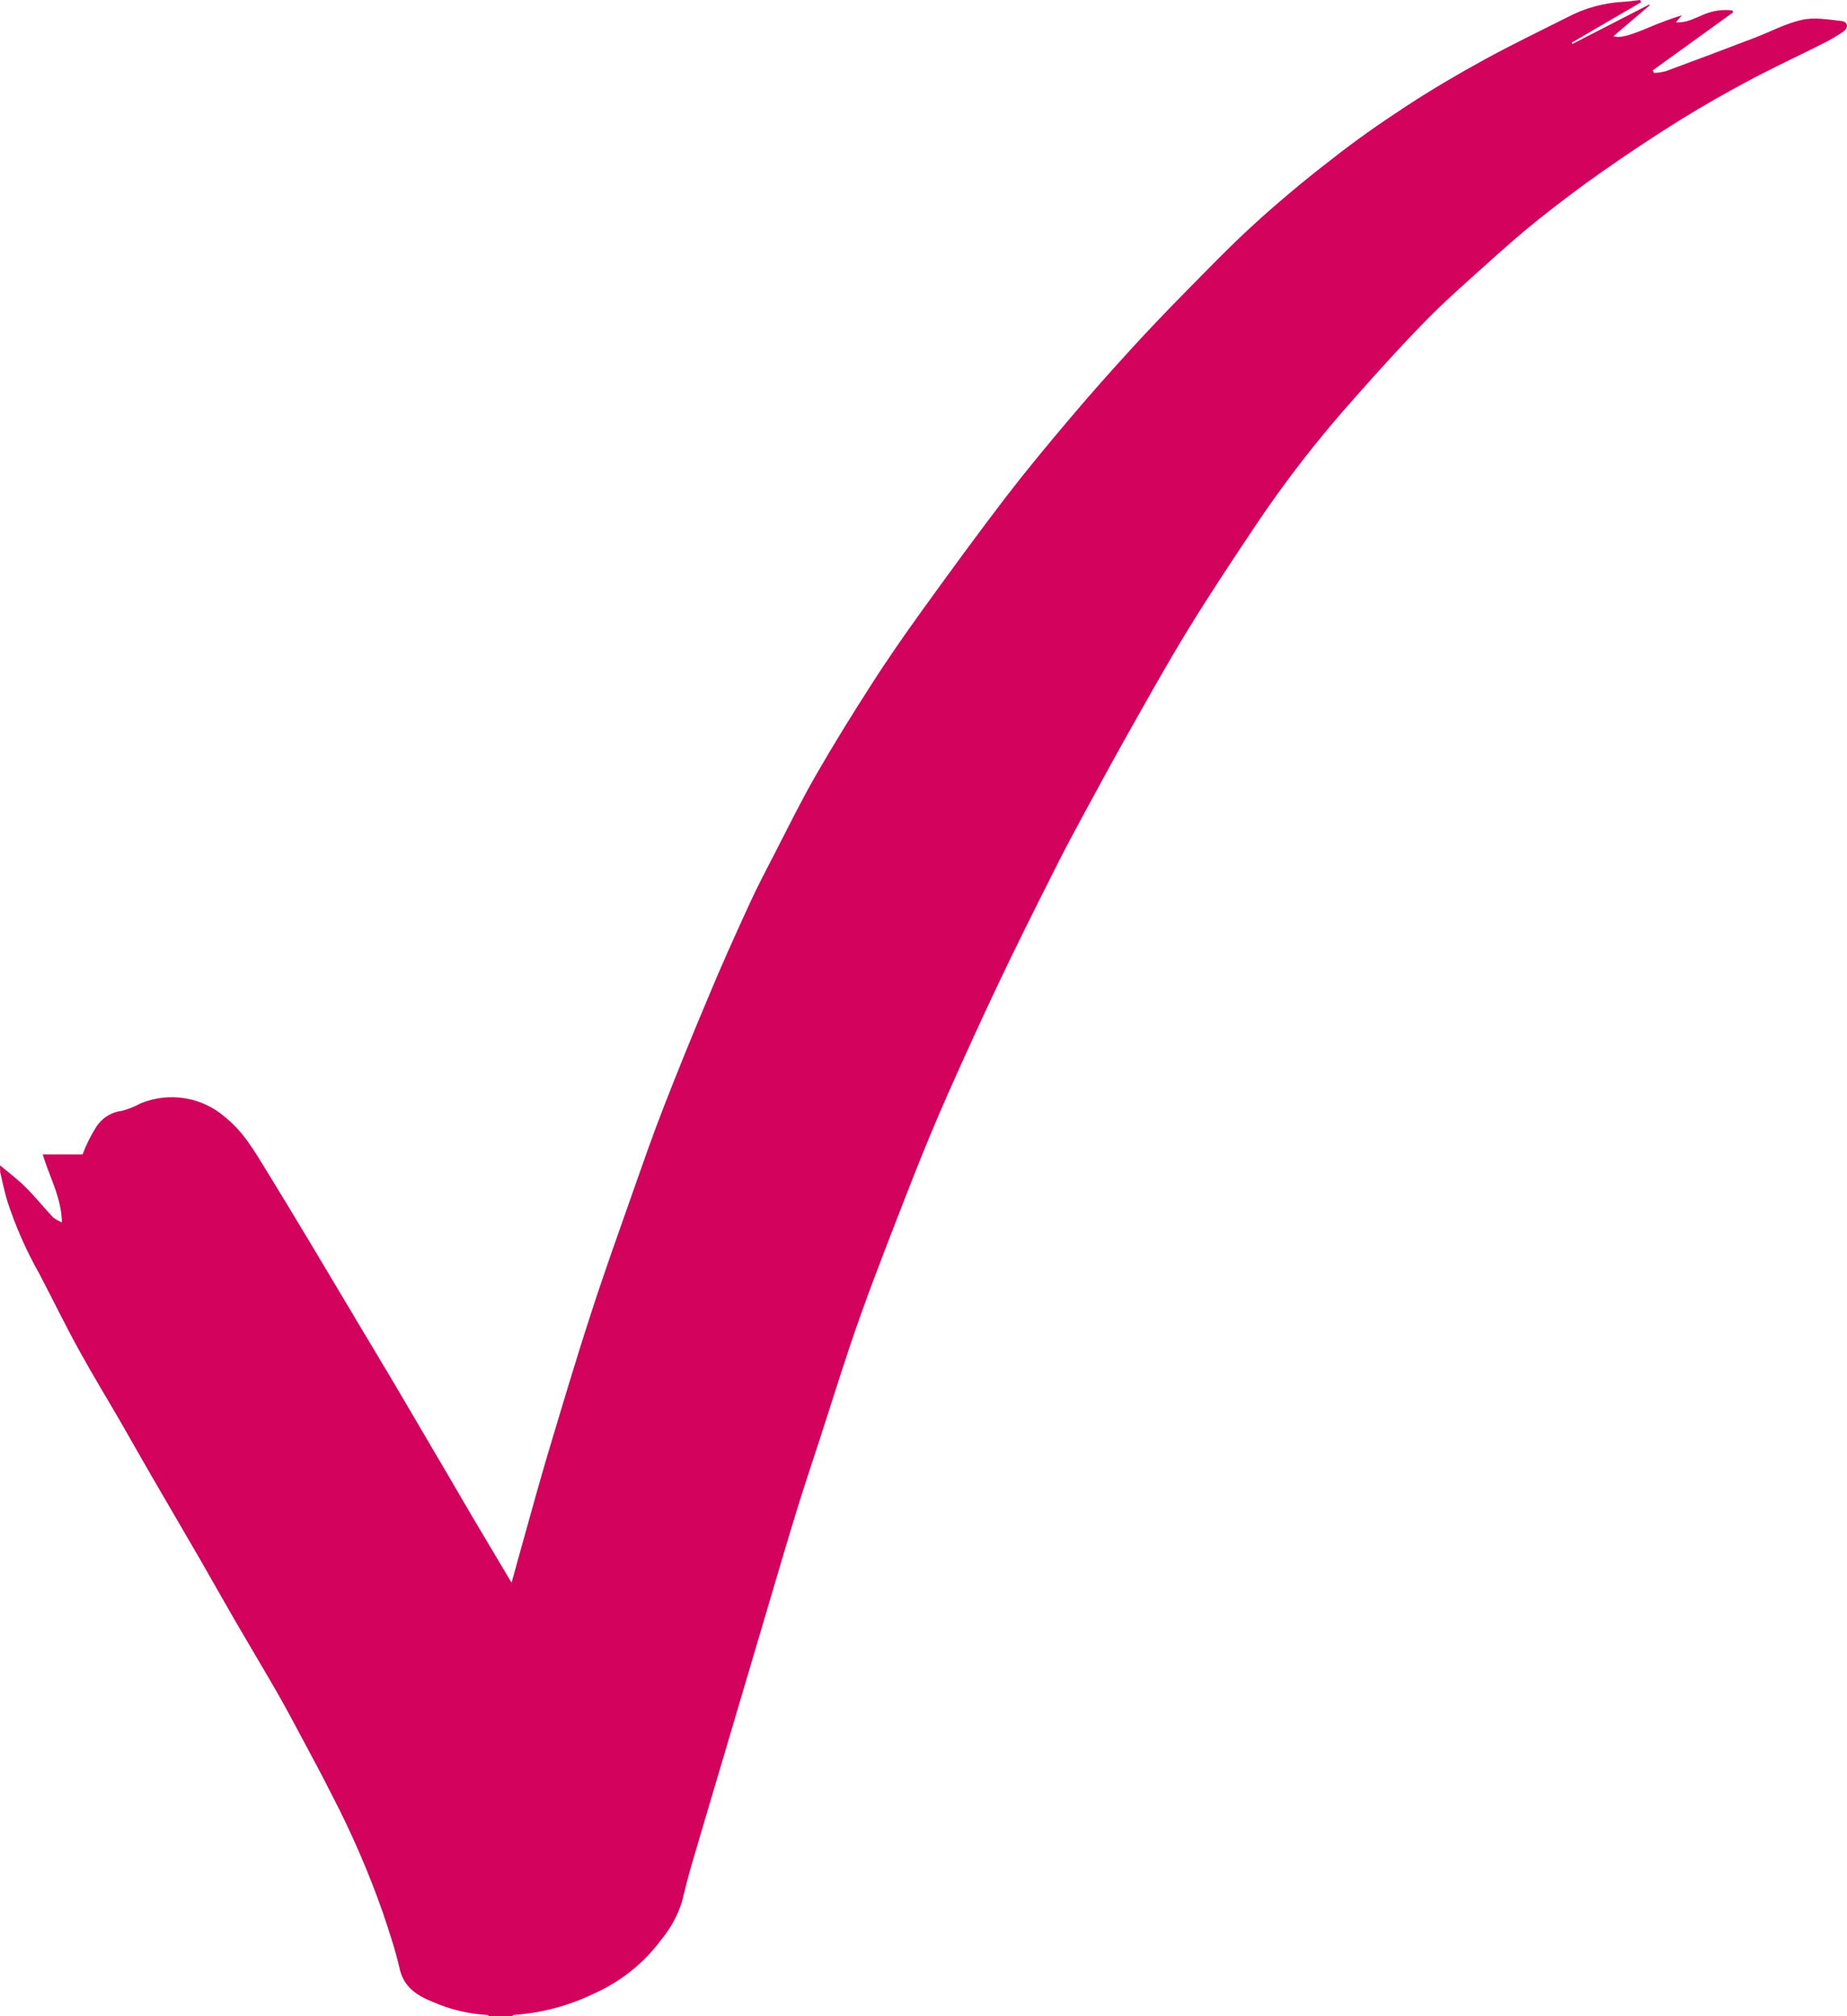 <?xml version="1.0" encoding="UTF-8"?> <svg xmlns="http://www.w3.org/2000/svg" width="33" height="36" viewBox="0 0 33 36" fill="none"><path d="M0 20.808C0.153 20.936 0.314 21.056 0.454 21.195C0.628 21.368 0.781 21.56 0.949 21.738C0.997 21.774 1.05 21.803 1.106 21.826C1.098 21.375 0.88 21.011 0.764 20.612H1.475C1.54 20.439 1.623 20.274 1.722 20.117C1.772 20.04 1.839 19.974 1.919 19.925C1.999 19.875 2.089 19.844 2.183 19.833C2.299 19.802 2.411 19.757 2.516 19.699C2.765 19.598 3.038 19.567 3.304 19.61C3.571 19.654 3.819 19.77 4.019 19.945C4.348 20.206 4.545 20.553 4.756 20.894C5.026 21.332 5.292 21.774 5.557 22.215C5.788 22.6 6.017 22.987 6.248 23.372C6.486 23.776 6.732 24.178 6.972 24.583C7.185 24.942 7.395 25.302 7.606 25.661C7.885 26.134 8.161 26.605 8.436 27.077C8.659 27.453 8.883 27.829 9.107 28.205C9.114 28.217 9.122 28.229 9.141 28.258C9.22 27.973 9.292 27.706 9.368 27.439C9.504 26.956 9.636 26.471 9.779 25.99C10.033 25.143 10.284 24.296 10.557 23.459C10.794 22.726 11.055 22 11.311 21.272C11.49 20.764 11.667 20.255 11.864 19.751C12.11 19.119 12.366 18.491 12.63 17.865C12.867 17.29 13.12 16.73 13.378 16.167C13.527 15.84 13.695 15.522 13.86 15.202C14.097 14.742 14.323 14.281 14.58 13.837C14.891 13.296 15.22 12.764 15.559 12.238C15.853 11.777 16.164 11.331 16.483 10.889C16.97 10.215 17.461 9.542 17.967 8.881C18.341 8.395 18.733 7.922 19.131 7.454C19.486 7.032 19.854 6.622 20.226 6.214C20.532 5.88 20.846 5.552 21.166 5.227C21.569 4.819 21.969 4.403 22.393 4.016C22.818 3.628 23.3 3.223 23.775 2.858C24.211 2.513 24.666 2.195 25.131 1.892C25.596 1.588 26.048 1.324 26.52 1.065C26.991 0.807 27.511 0.555 28.01 0.305C28.312 0.146 28.647 0.053 28.99 0.033C29.095 0.028 29.199 0.012 29.303 0L29.322 0.039L28.083 0.761L28.095 0.784L29.466 0.081L29.477 0.093L28.826 0.647C28.944 0.681 29.084 0.647 29.456 0.492C29.65 0.409 29.848 0.336 30.049 0.273L29.944 0.399C30.134 0.411 30.28 0.324 30.431 0.263C30.593 0.192 30.772 0.165 30.949 0.186L30.965 0.221L29.53 1.256L29.55 1.302C29.622 1.3 29.693 1.289 29.762 1.271C30.293 1.076 30.821 0.877 31.348 0.675C31.631 0.568 31.904 0.419 32.196 0.354C32.417 0.305 32.663 0.349 32.896 0.374C33.014 0.388 33.037 0.489 32.936 0.563C32.81 0.649 32.677 0.726 32.539 0.793C32.128 1.001 31.709 1.193 31.3 1.411C30.865 1.641 30.433 1.885 30.015 2.145C29.541 2.439 29.075 2.751 28.617 3.071C28.229 3.342 27.852 3.629 27.483 3.922C27.17 4.172 26.869 4.438 26.573 4.705C26.202 5.038 25.825 5.368 25.477 5.723C25.04 6.168 24.622 6.632 24.209 7.098C23.562 7.82 22.968 8.585 22.43 9.387C22.023 9.996 21.617 10.606 21.235 11.228C20.853 11.849 20.509 12.47 20.155 13.096C19.892 13.563 19.636 14.034 19.381 14.505C19.178 14.881 18.975 15.256 18.788 15.637C18.461 16.285 18.136 16.933 17.824 17.593C17.512 18.252 17.216 18.9 16.924 19.559C16.701 20.065 16.489 20.576 16.288 21.09C15.974 21.896 15.658 22.693 15.368 23.507C15.11 24.228 14.886 24.961 14.648 25.693C14.503 26.136 14.355 26.579 14.218 27.024C14.007 27.715 13.806 28.405 13.601 29.095C13.377 29.849 13.154 30.602 12.931 31.357C12.74 32.002 12.547 32.646 12.358 33.293C12.294 33.51 12.239 33.731 12.186 33.951C12.109 34.2 11.982 34.432 11.814 34.634C11.507 35.05 11.093 35.382 10.614 35.595C10.168 35.812 9.683 35.942 9.185 35.977C9.171 35.977 9.159 35.992 9.146 36H8.736C8.728 35.992 8.719 35.978 8.71 35.978C8.375 35.96 8.046 35.882 7.74 35.748C7.452 35.633 7.215 35.484 7.14 35.151C7.065 34.817 6.95 34.48 6.84 34.15C6.585 33.425 6.279 32.718 5.922 32.035C5.758 31.706 5.581 31.383 5.408 31.057C5.261 30.783 5.116 30.508 4.962 30.239C4.713 29.806 4.456 29.378 4.206 28.948C3.994 28.583 3.789 28.216 3.579 27.851C3.293 27.357 3.002 26.863 2.715 26.368C2.53 26.05 2.351 25.729 2.167 25.41C1.915 24.975 1.653 24.546 1.411 24.106C1.169 23.667 0.937 23.192 0.7 22.739C0.467 22.327 0.276 21.893 0.13 21.445C0.079 21.277 0.045 21.1 0.004 20.933L0 20.808Z" fill="#D2025D"></path></svg> 